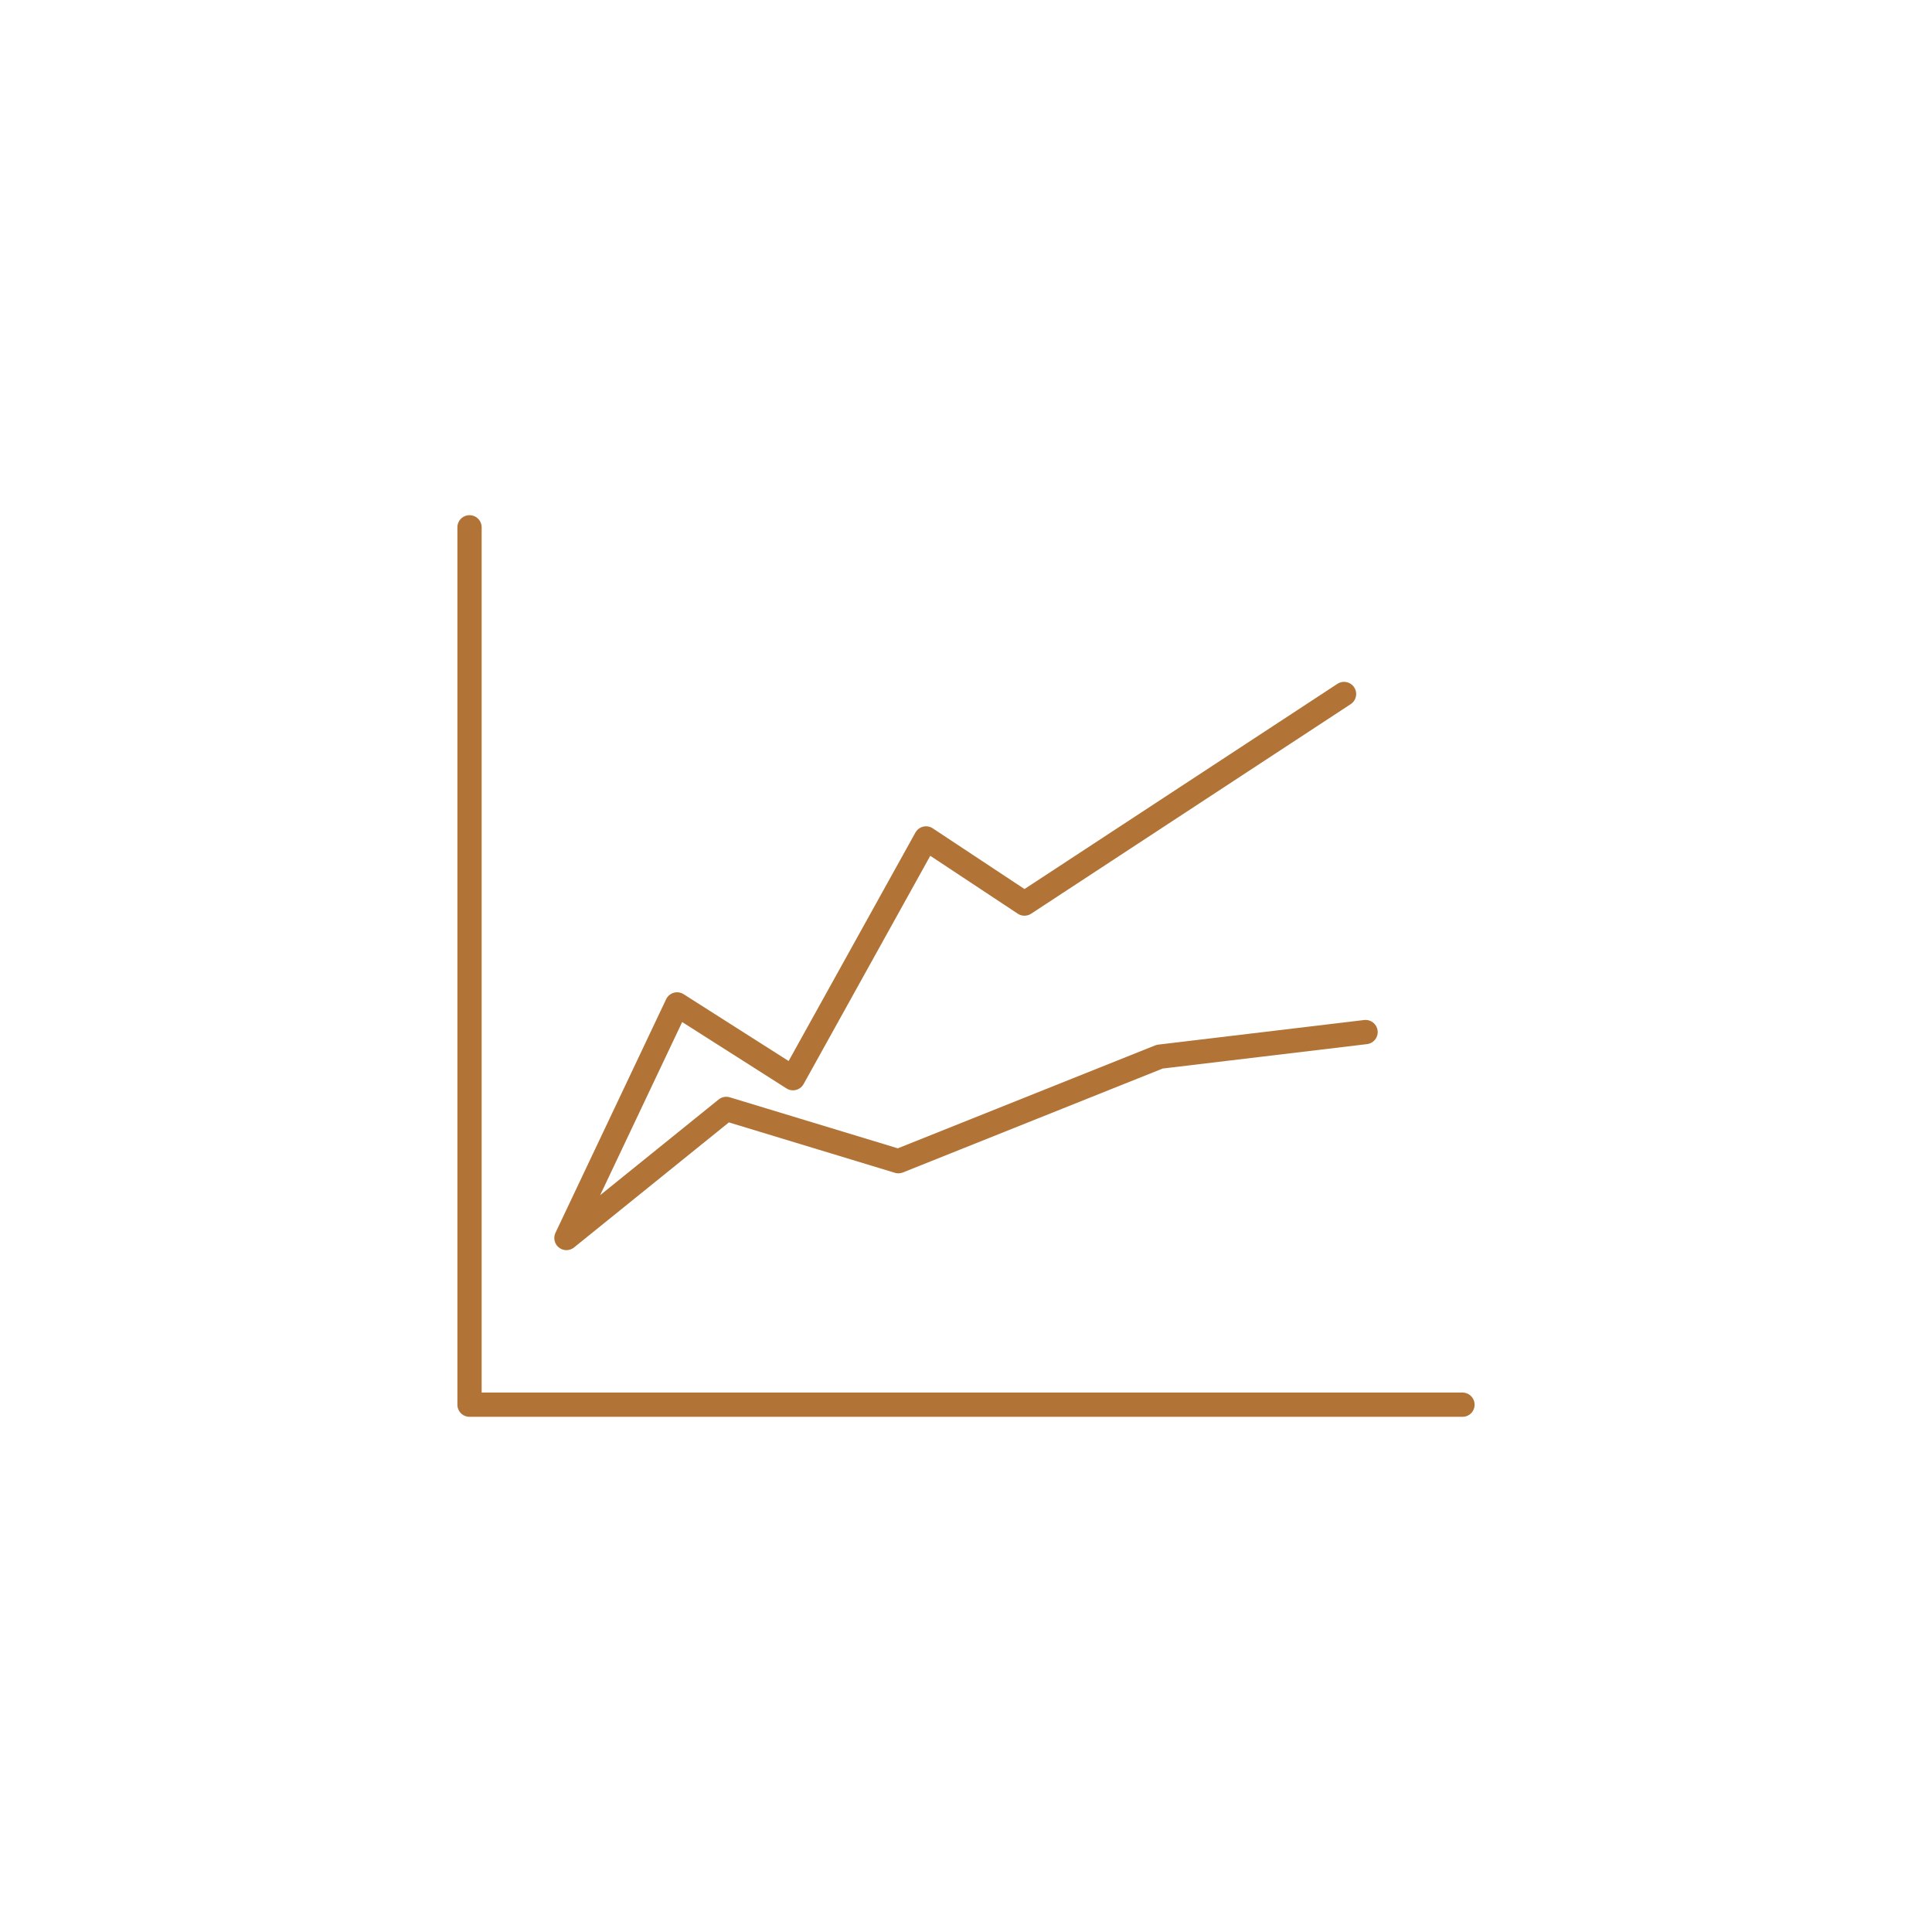 <?xml version="1.0" encoding="UTF-8"?><svg id="Layer_1" xmlns="http://www.w3.org/2000/svg" viewBox="0 0 800 800"><defs><style>.cls-1{fill:none;stroke:#b17436;stroke-linecap:round;stroke-linejoin:round;stroke-width:10.05px;}</style></defs><polyline class="cls-1" points="194.42 218.35 194.42 581.65 605.58 581.65"/><polyline class="cls-1" points="556.54 287.37 424.21 374.15 383.45 347.18 328.36 446.45 280.37 415.91 234.55 512.63 300.73 459.18 372 480.82 480.18 437.55 565.45 427.36"/></svg>
